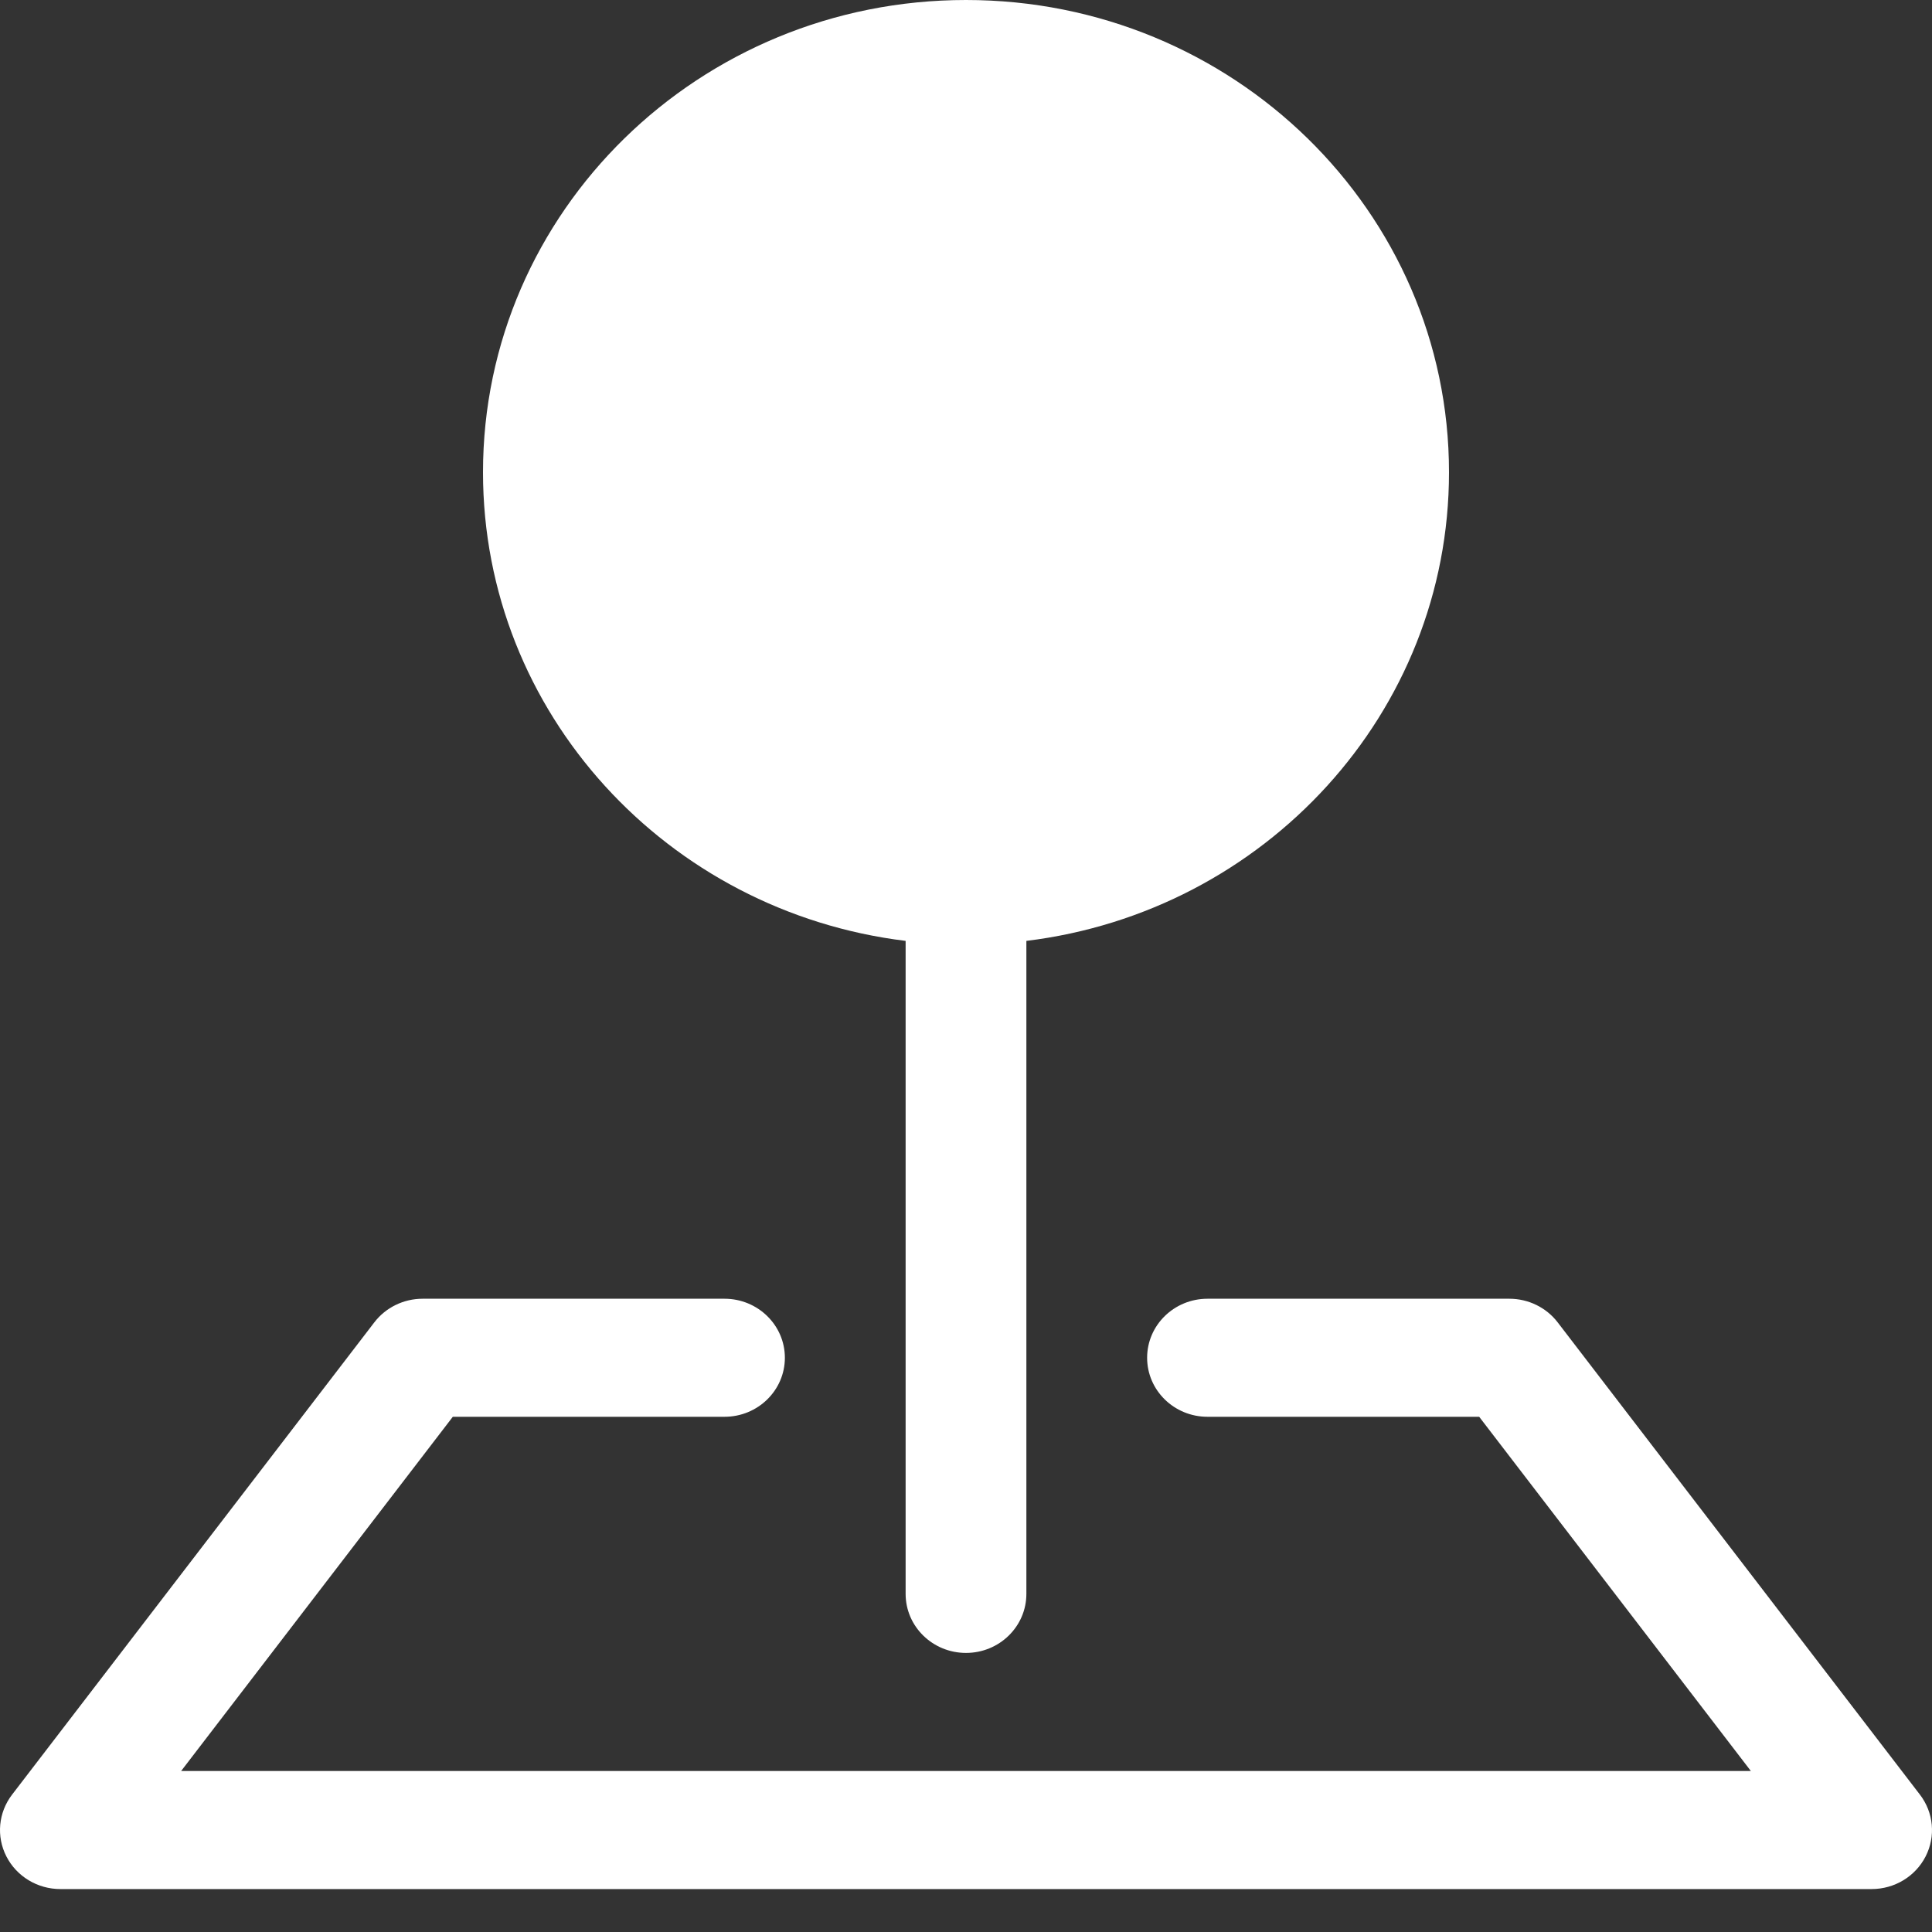 <svg width="40" height="40" viewBox="0 0 40 40" fill="none" xmlns="http://www.w3.org/2000/svg">
<rect x="0" y="0" width="40" height="40" fill="#333333" stroke="none"/>
<path fill-rule="evenodd" clip-rule="evenodd" d="M7.75 27.378C7.986 27.07 8.357 26.889 8.75 26.889H15C15.69 26.889 16.25 27.436 16.25 28.111C16.25 28.786 15.69 29.333 15 29.333H9.375L3.75 36.667H36.25L30.625 29.333H25C24.31 29.333 23.75 28.786 23.75 28.111C23.75 27.436 24.31 26.889 25 26.889H31.25C31.643 26.889 32.014 27.07 32.25 27.378L39.75 37.156C40.034 37.526 40.08 38.021 39.868 38.435C39.656 38.85 39.224 39.111 38.75 39.111H1.25C0.777 39.111 0.344 38.85 0.132 38.435C-0.08 38.021 -0.034 37.526 0.25 37.156L7.75 27.378Z" fill="white"/>
<path fill-rule="evenodd" clip-rule="evenodd" d="M10 9.778C10 4.378 14.477 0 20 0C25.523 0 30 4.378 30 9.778C30 14.764 26.183 18.878 21.25 19.48V33C21.25 33.675 20.69 34.222 20 34.222C19.31 34.222 18.75 33.675 18.75 33V19.48C13.817 18.878 10 14.764 10 9.778Z" fill="white"/>
</svg>
